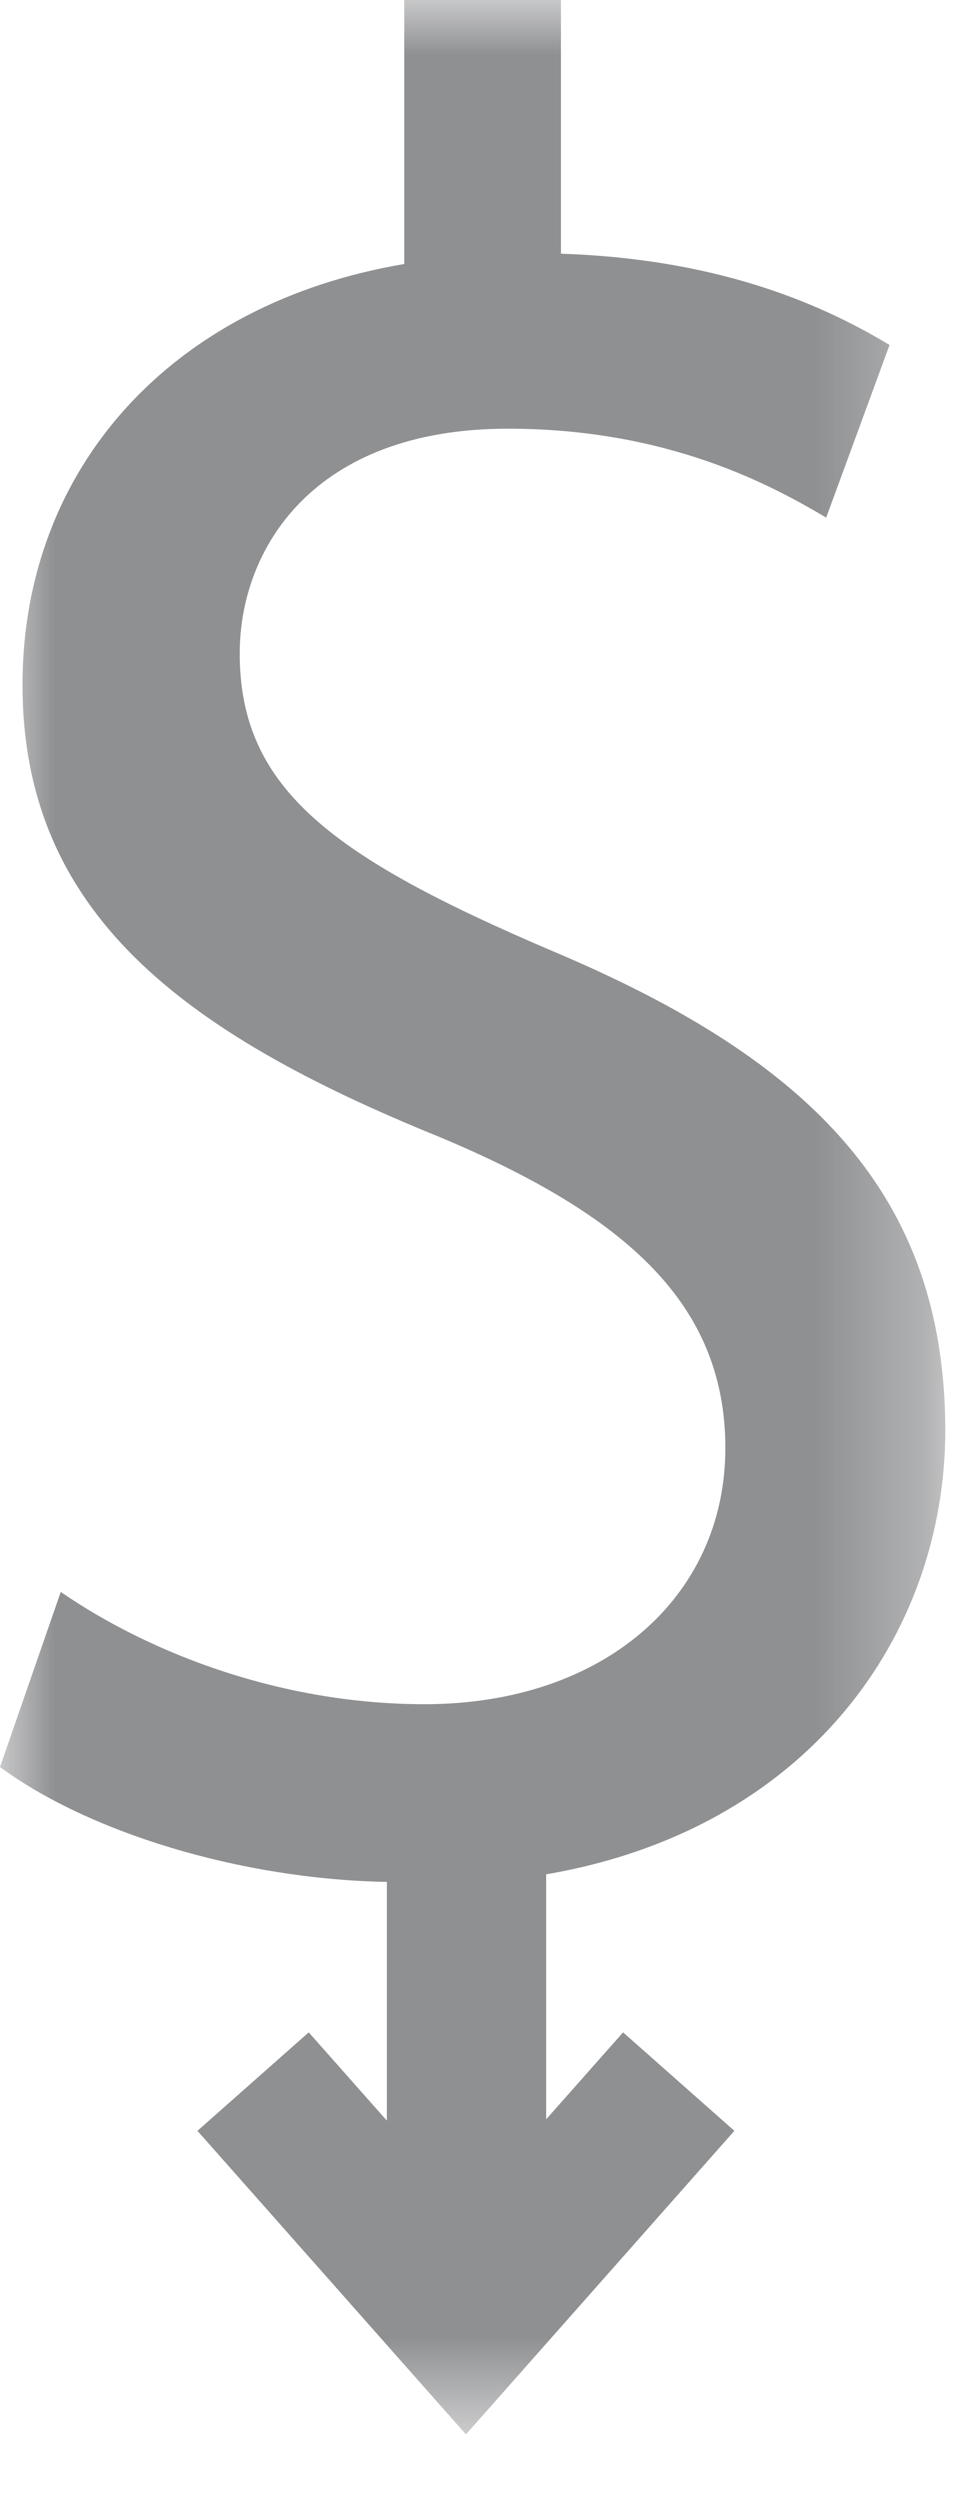 <?xml version="1.0" encoding="UTF-8"?>
<svg width="9px" height="23px" viewBox="0 0 9 23" version="1.1" xmlns="http://www.w3.org/2000/svg" xmlns:xlink="http://www.w3.org/1999/xlink">
    <title>affordable@1x</title>
    <defs>
        <polygon id="path-1" points="0 0 8.699 0 8.699 22.397 0 22.397"></polygon>
    </defs>
    <g id="Highmark_Final_Prototype" stroke="none" stroke-width="1" fill="none" fill-rule="evenodd">
        <g id="Communities-Page_Denver_example_FINAL" transform="translate(-134, -3929)">
            <g id="Group-3" transform="translate(134, 3929)">
                <mask id="mask-2" fill="white">
                    <use xlink:href="#path-1"></use>
                </mask>
                <g id="Clip-2"></g>
                <path d="M8.699,13.155 C8.695,11.012 7.487,9.763 5.091,8.753 C3.067,7.889 2.206,7.263 2.206,6.012 C2.206,5.05 2.882,3.944 4.673,3.944 C6.161,3.944 7.115,4.474 7.603,4.762 L8.186,3.174 C7.511,2.766 6.556,2.38 5.162,2.334 L5.162,4.41860465e-05 L3.72,4.41860465e-05 L3.72,2.429 C1.58,2.79 0.207,4.306 0.207,6.301 C0.207,8.393 1.674,9.499 4.046,10.461 C5.766,11.182 6.675,12.001 6.675,13.322 C6.675,14.692 5.558,15.679 3.906,15.679 C2.605,15.679 1.396,15.222 0.559,14.646 L0,16.257 C0.815,16.857 2.209,17.289 3.56,17.314 L3.56,19.51 L2.841,18.698 L1.817,19.604 L4.288,22.397 L6.758,19.604 L5.734,18.698 L5.026,19.498 L5.026,17.244 C7.42,16.834 8.699,15.055 8.699,13.155" id="Fill-1" fill="#8F9092" mask="url(#mask-2)"></path>
            </g>
        </g>
    </g>
</svg>